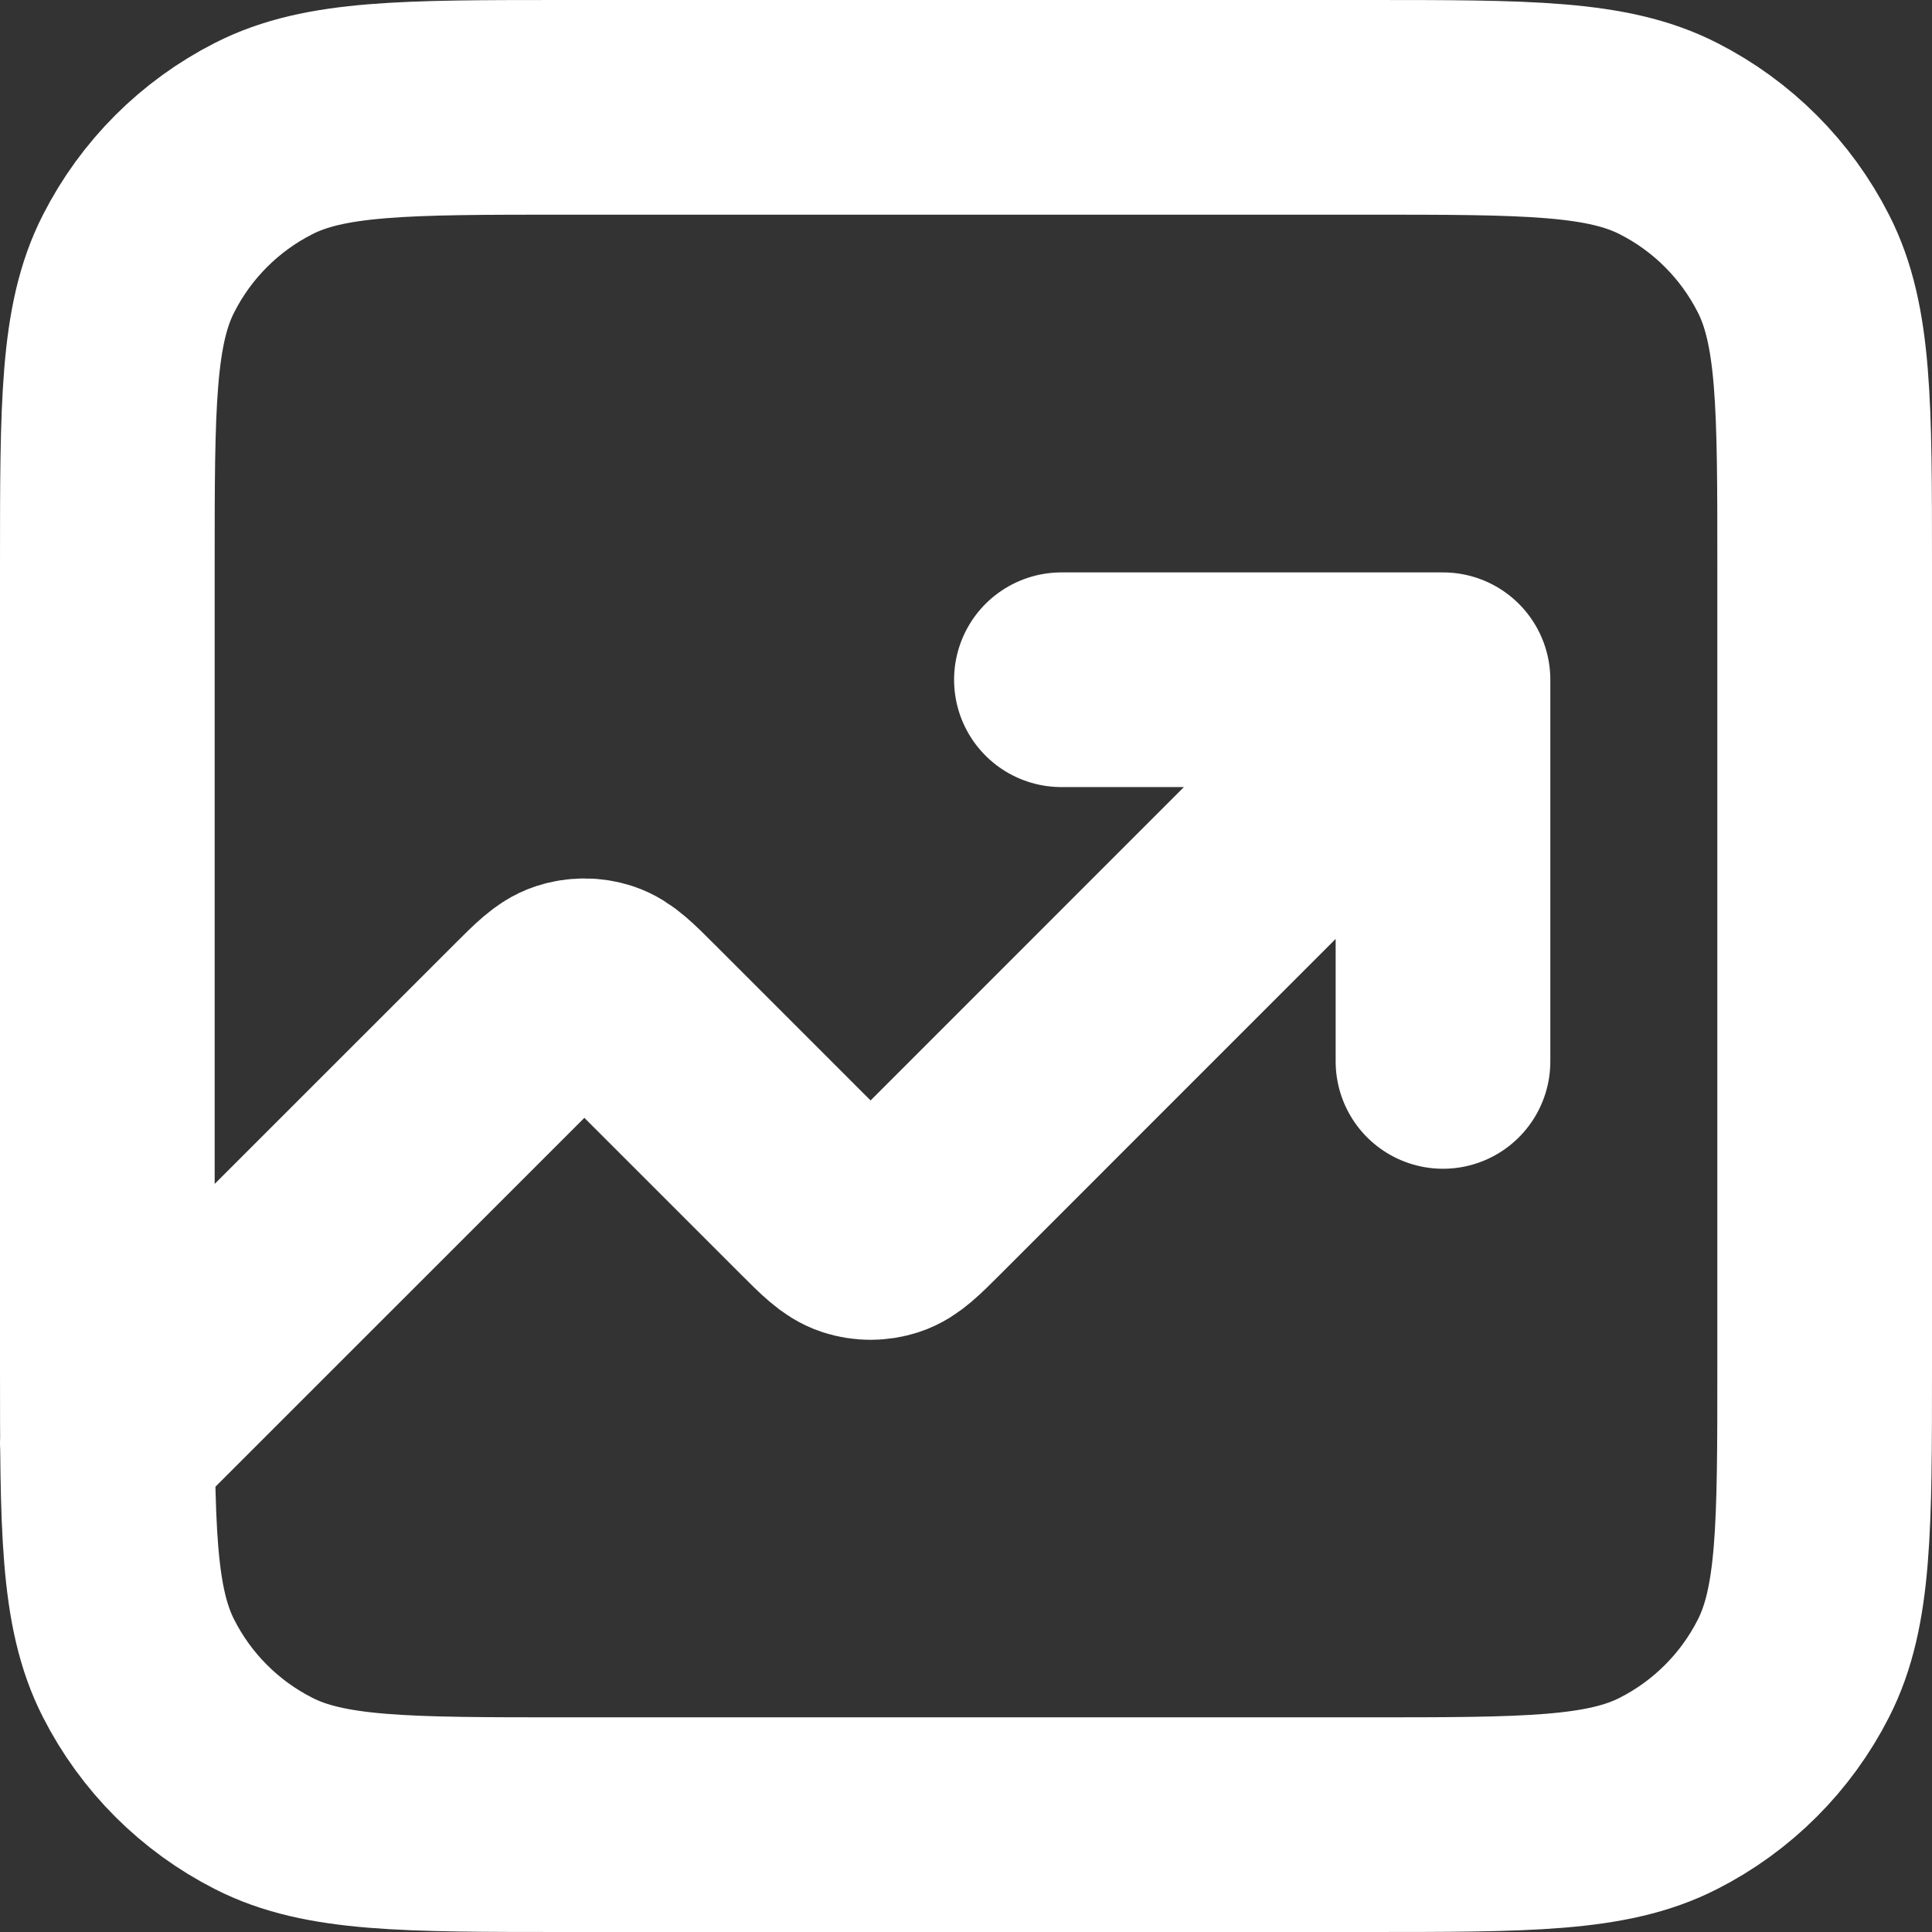 <svg width="18" height="18" viewBox="0 0 18 18" fill="none" xmlns="http://www.w3.org/2000/svg">
<rect x="0" y="0" width="18" height="18" fill="#333333" stroke="none"/>
<path d="M13.444 6.333L8.614 11.164C8.438 11.34 8.35 11.428 8.248 11.461C8.159 11.49 8.063 11.49 7.974 11.461C7.872 11.428 7.784 11.34 7.608 11.164L5.947 9.503C5.771 9.327 5.683 9.239 5.582 9.206C5.493 9.177 5.396 9.177 5.307 9.206C5.206 9.239 5.118 9.327 4.942 9.503L1 13.444M13.444 6.333H9.889M13.444 6.333V9.889M5.267 17H12.733C14.227 17 14.973 17 15.544 16.709C16.046 16.454 16.454 16.046 16.709 15.544C17 14.973 17 14.227 17 12.733V5.267C17 3.773 17 3.026 16.709 2.456C16.454 1.954 16.046 1.546 15.544 1.291C14.973 1 14.227 1 12.733 1H5.267C3.773 1 3.026 1 2.456 1.291C1.954 1.546 1.546 1.954 1.291 2.456C1 3.026 1 3.773 1 5.267V12.733C1 14.227 1 14.973 1.291 15.544C1.546 16.046 1.954 16.454 2.456 16.709C3.026 17 3.773 17 5.267 17Z" stroke="white" stroke-width="2" stroke-linecap="round" stroke-linejoin="round"/>
</svg>

